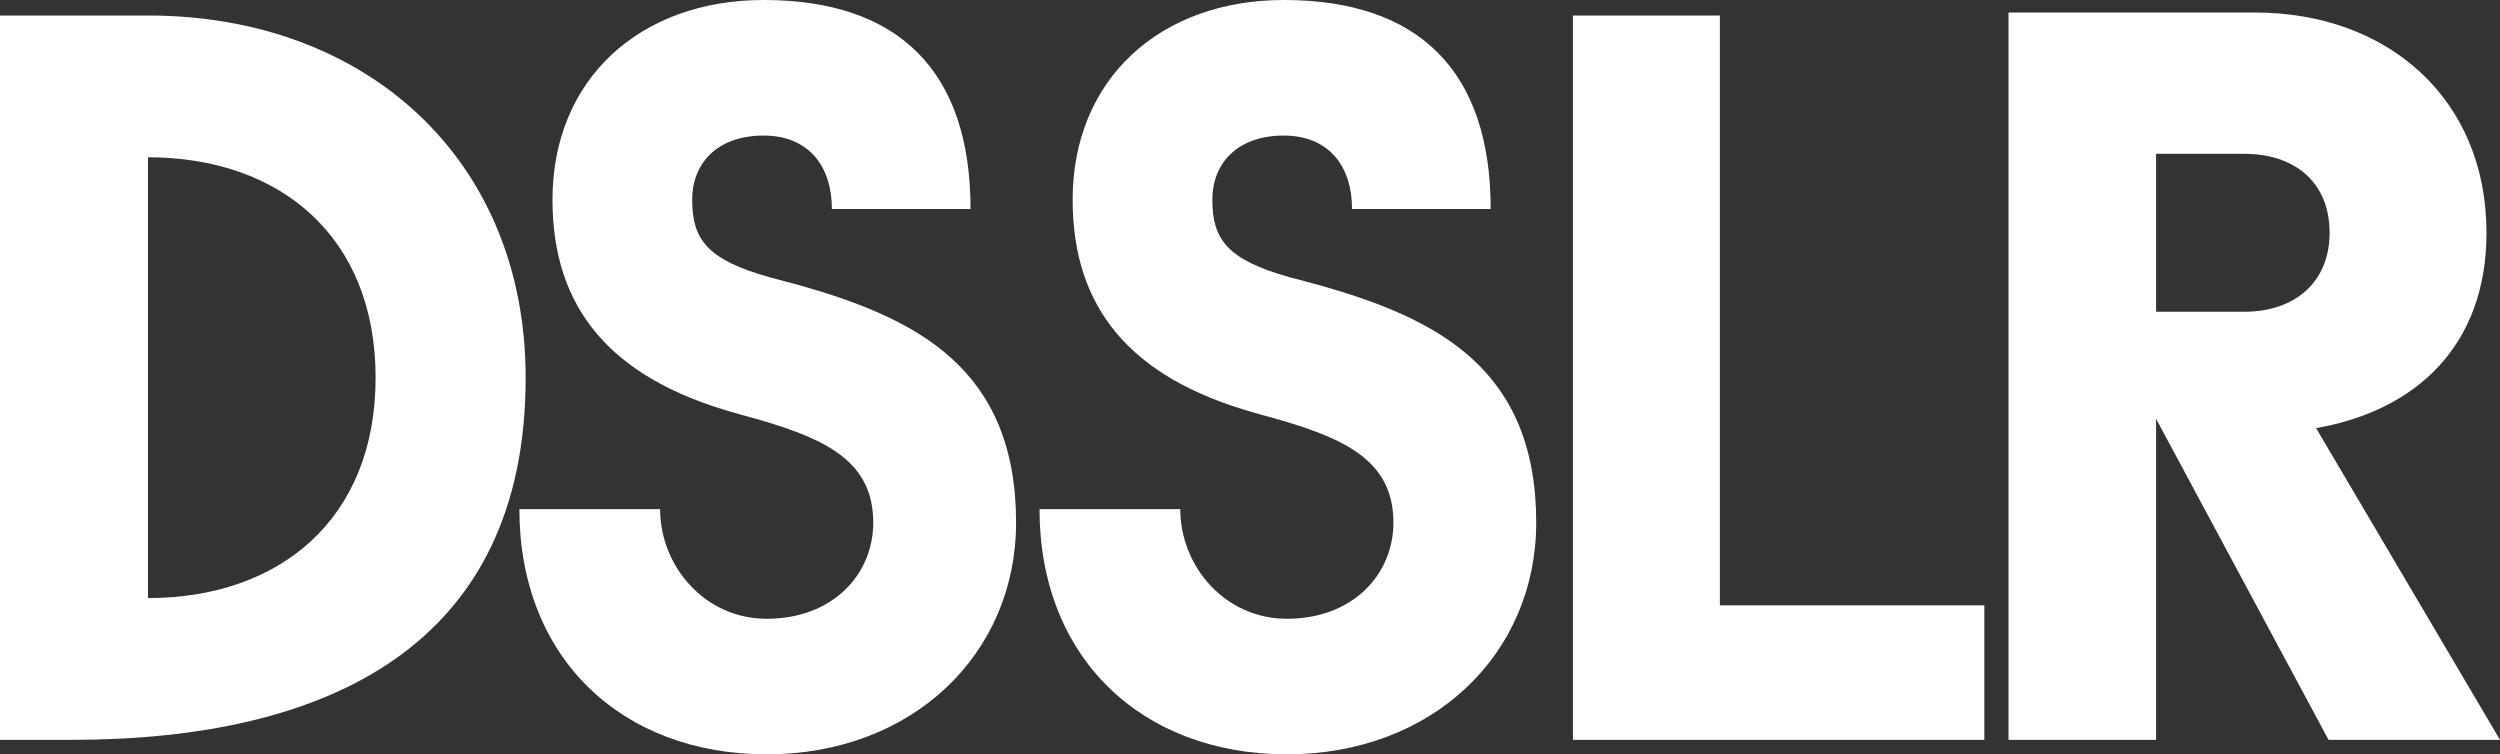 <svg viewBox="0 0 1254.285 378.457" height="378.457" width="1254.285" xmlns="http://www.w3.org/2000/svg">
  <rect x="0" y="0" width="1254.285" height="378.457" fill="#333333" stroke="none"/>
  <g transform="translate(-497.405 -2269.001)" data-name="Gruppe 37" id="Gruppe_37">
    <path fill="#fff" transform="translate(497.405 2275.737)" d="M0,1.046H74.238c109.538,0,189.489,72.162,189.489,181.707,0,134.46-99.16,181.7-227.906,181.7H0ZM74.238,72.174V293.325c65.935,0,114.21-39.451,114.21-110.572S140.173,72.174,74.238,72.174" data-name="Pfad 1" id="Pfad_1"></path>
    <path fill="#fff" transform="translate(722.958 2269.001)" d="M191.813,104.866c0-21.8-11.94-36.855-34.266-36.855-23.36,0-35.821,14.016-35.821,32.183,0,19.729,7.268,30.115,38.938,38.938l15.571,4.159c58.146,16.612,107.991,41.527,107.991,118.882,0,65.935-51.92,116.285-125.116,116.285-72.683,0-124.082-48.274-124.082-123.033h70.607c0,28.552,22.326,55.022,53.474,55.022,33.224,0,53.467-22.318,53.467-48.274,0-30.115-22.839-41.534-56.584-51.4l-12.982-3.63c-62.818-17.654-91.371-52.954-91.371-106.949C51.639,39.459,95.77,0,157.547,0c67.49,0,103.832,35.307,103.832,104.866Z" data-name="Pfad 2" id="Pfad_2"></path>
    <path fill="#fff" transform="translate(948.848 2269.001)" d="M226.892,104.866c0-21.8-11.94-36.855-34.266-36.855-23.36,0-35.821,14.016-35.821,32.183,0,19.729,7.268,30.115,38.938,38.938l15.571,4.159C269.46,159.9,319.3,184.817,319.3,262.172c0,65.935-51.92,116.285-125.116,116.285-72.683,0-124.082-48.274-124.082-123.033h70.607c0,28.552,22.326,55.022,53.475,55.022,33.224,0,53.467-22.318,53.467-48.274,0-30.115-22.839-41.534-56.584-51.4l-12.982-3.63c-62.818-17.654-91.371-52.954-91.371-106.949C86.718,39.459,130.849,0,192.626,0c67.49,0,103.832,35.307,103.832,104.866Z" data-name="Pfad 3" id="Pfad_3"></path>
    <path fill="#fff" transform="translate(1180.492 2275.74)" d="M106.079,1.047H179.8V296.963H312.478v67.49h-206.4Z" data-name="Pfad 4" id="Pfad_4"></path>
    <path fill="#fff" transform="translate(1369.649 2274.429)" d="M135.454.843H259.008c66.731,0,116.256,43.268,116.256,110.52,0,56.3-34.928,89.139-85.494,98.007l92.271,156.4H296.026L209.484,204.675V365.768h-74.03Zm74.03,70.9v79.237h44.309c25.026,0,42.754-14.6,42.754-39.615,0-25.547-17.728-39.622-42.754-39.622Z" data-name="Pfad 6" id="Pfad_6"></path>
  </g>
</svg>
